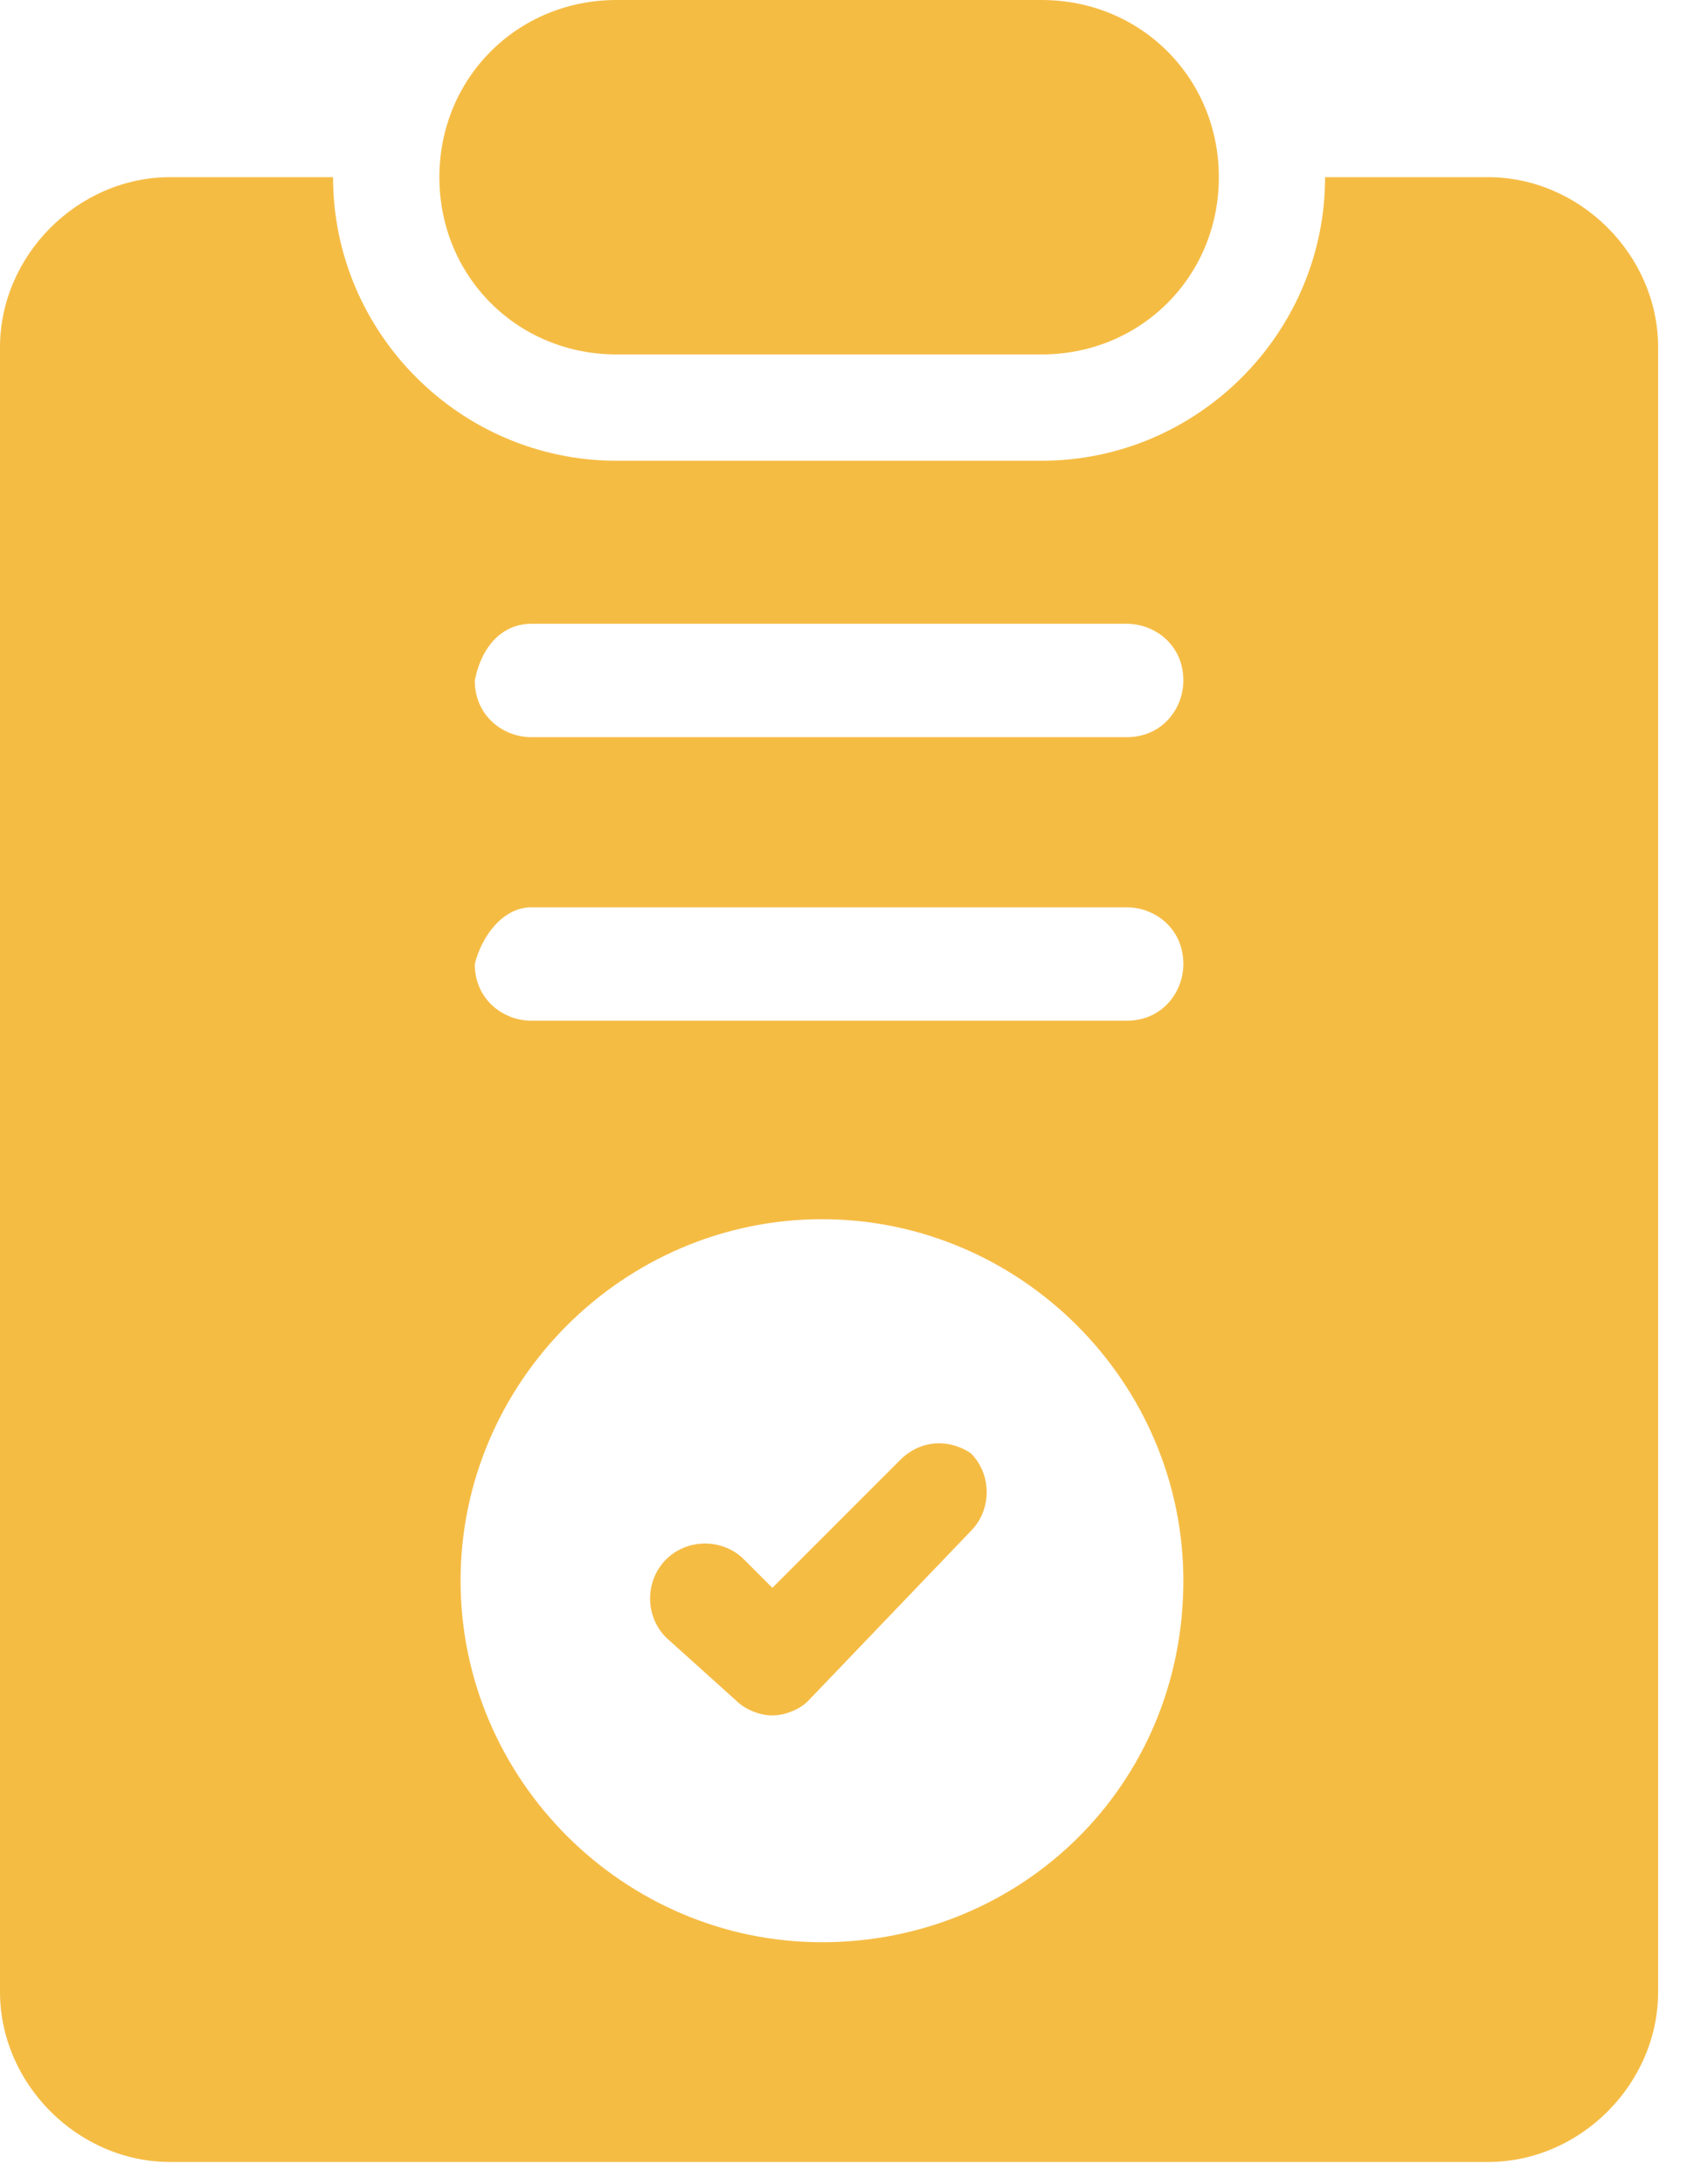 <svg width="45" height="58" viewBox="0 0 45 58" fill="none" xmlns="http://www.w3.org/2000/svg">
<path d="M39.529 4.705H35.2C35.2 8.846 31.812 12.235 27.671 12.235H16.377C12.235 12.235 8.847 8.846 8.847 4.705H4.518C2.071 4.705 0 6.776 0 9.223V52.893C0 55.34 2.071 57.411 4.518 57.411H39.529C41.977 57.411 44.047 55.34 44.047 52.893V9.223C44.047 6.776 41.977 4.705 39.529 4.705ZM14.118 16.564H29.929C30.682 16.564 31.435 17.129 31.435 18.07C31.435 18.823 30.871 19.576 29.929 19.576H14.118C13.365 19.576 12.612 19.011 12.612 18.07C12.8 17.129 13.365 16.564 14.118 16.564ZM14.118 24.093H29.929C30.682 24.093 31.435 24.658 31.435 25.599C31.435 26.352 30.871 27.105 29.929 27.105H14.118C13.365 27.105 12.612 26.54 12.612 25.599C12.8 24.846 13.365 24.093 14.118 24.093ZM21.835 51.576C16.565 51.576 12.235 47.246 12.235 41.976C12.235 36.705 16.565 32.376 21.835 32.376C27.106 32.376 31.435 36.705 31.435 41.976C31.435 47.434 27.106 51.576 21.835 51.576Z" fill="#F5BC44"/>
<path d="M16.378 9.412H27.672C30.307 9.412 32.378 7.341 32.378 4.706C32.378 2.071 30.307 0 27.672 0H16.378C13.742 0 11.672 2.071 11.672 4.706C11.672 7.341 13.742 9.412 16.378 9.412Z" fill="#F5BC44"/>
<path d="M23.905 38.777L20.517 42.165L19.764 41.412C19.199 40.847 18.258 40.847 17.693 41.412C17.128 41.977 17.128 42.918 17.693 43.483L19.575 45.177C19.764 45.365 20.14 45.553 20.517 45.553C20.893 45.553 21.27 45.365 21.458 45.177L25.787 40.659C26.352 40.094 26.352 39.153 25.787 38.589C25.223 38.212 24.47 38.212 23.905 38.777Z" fill="#F5BC44"/>
</svg>
